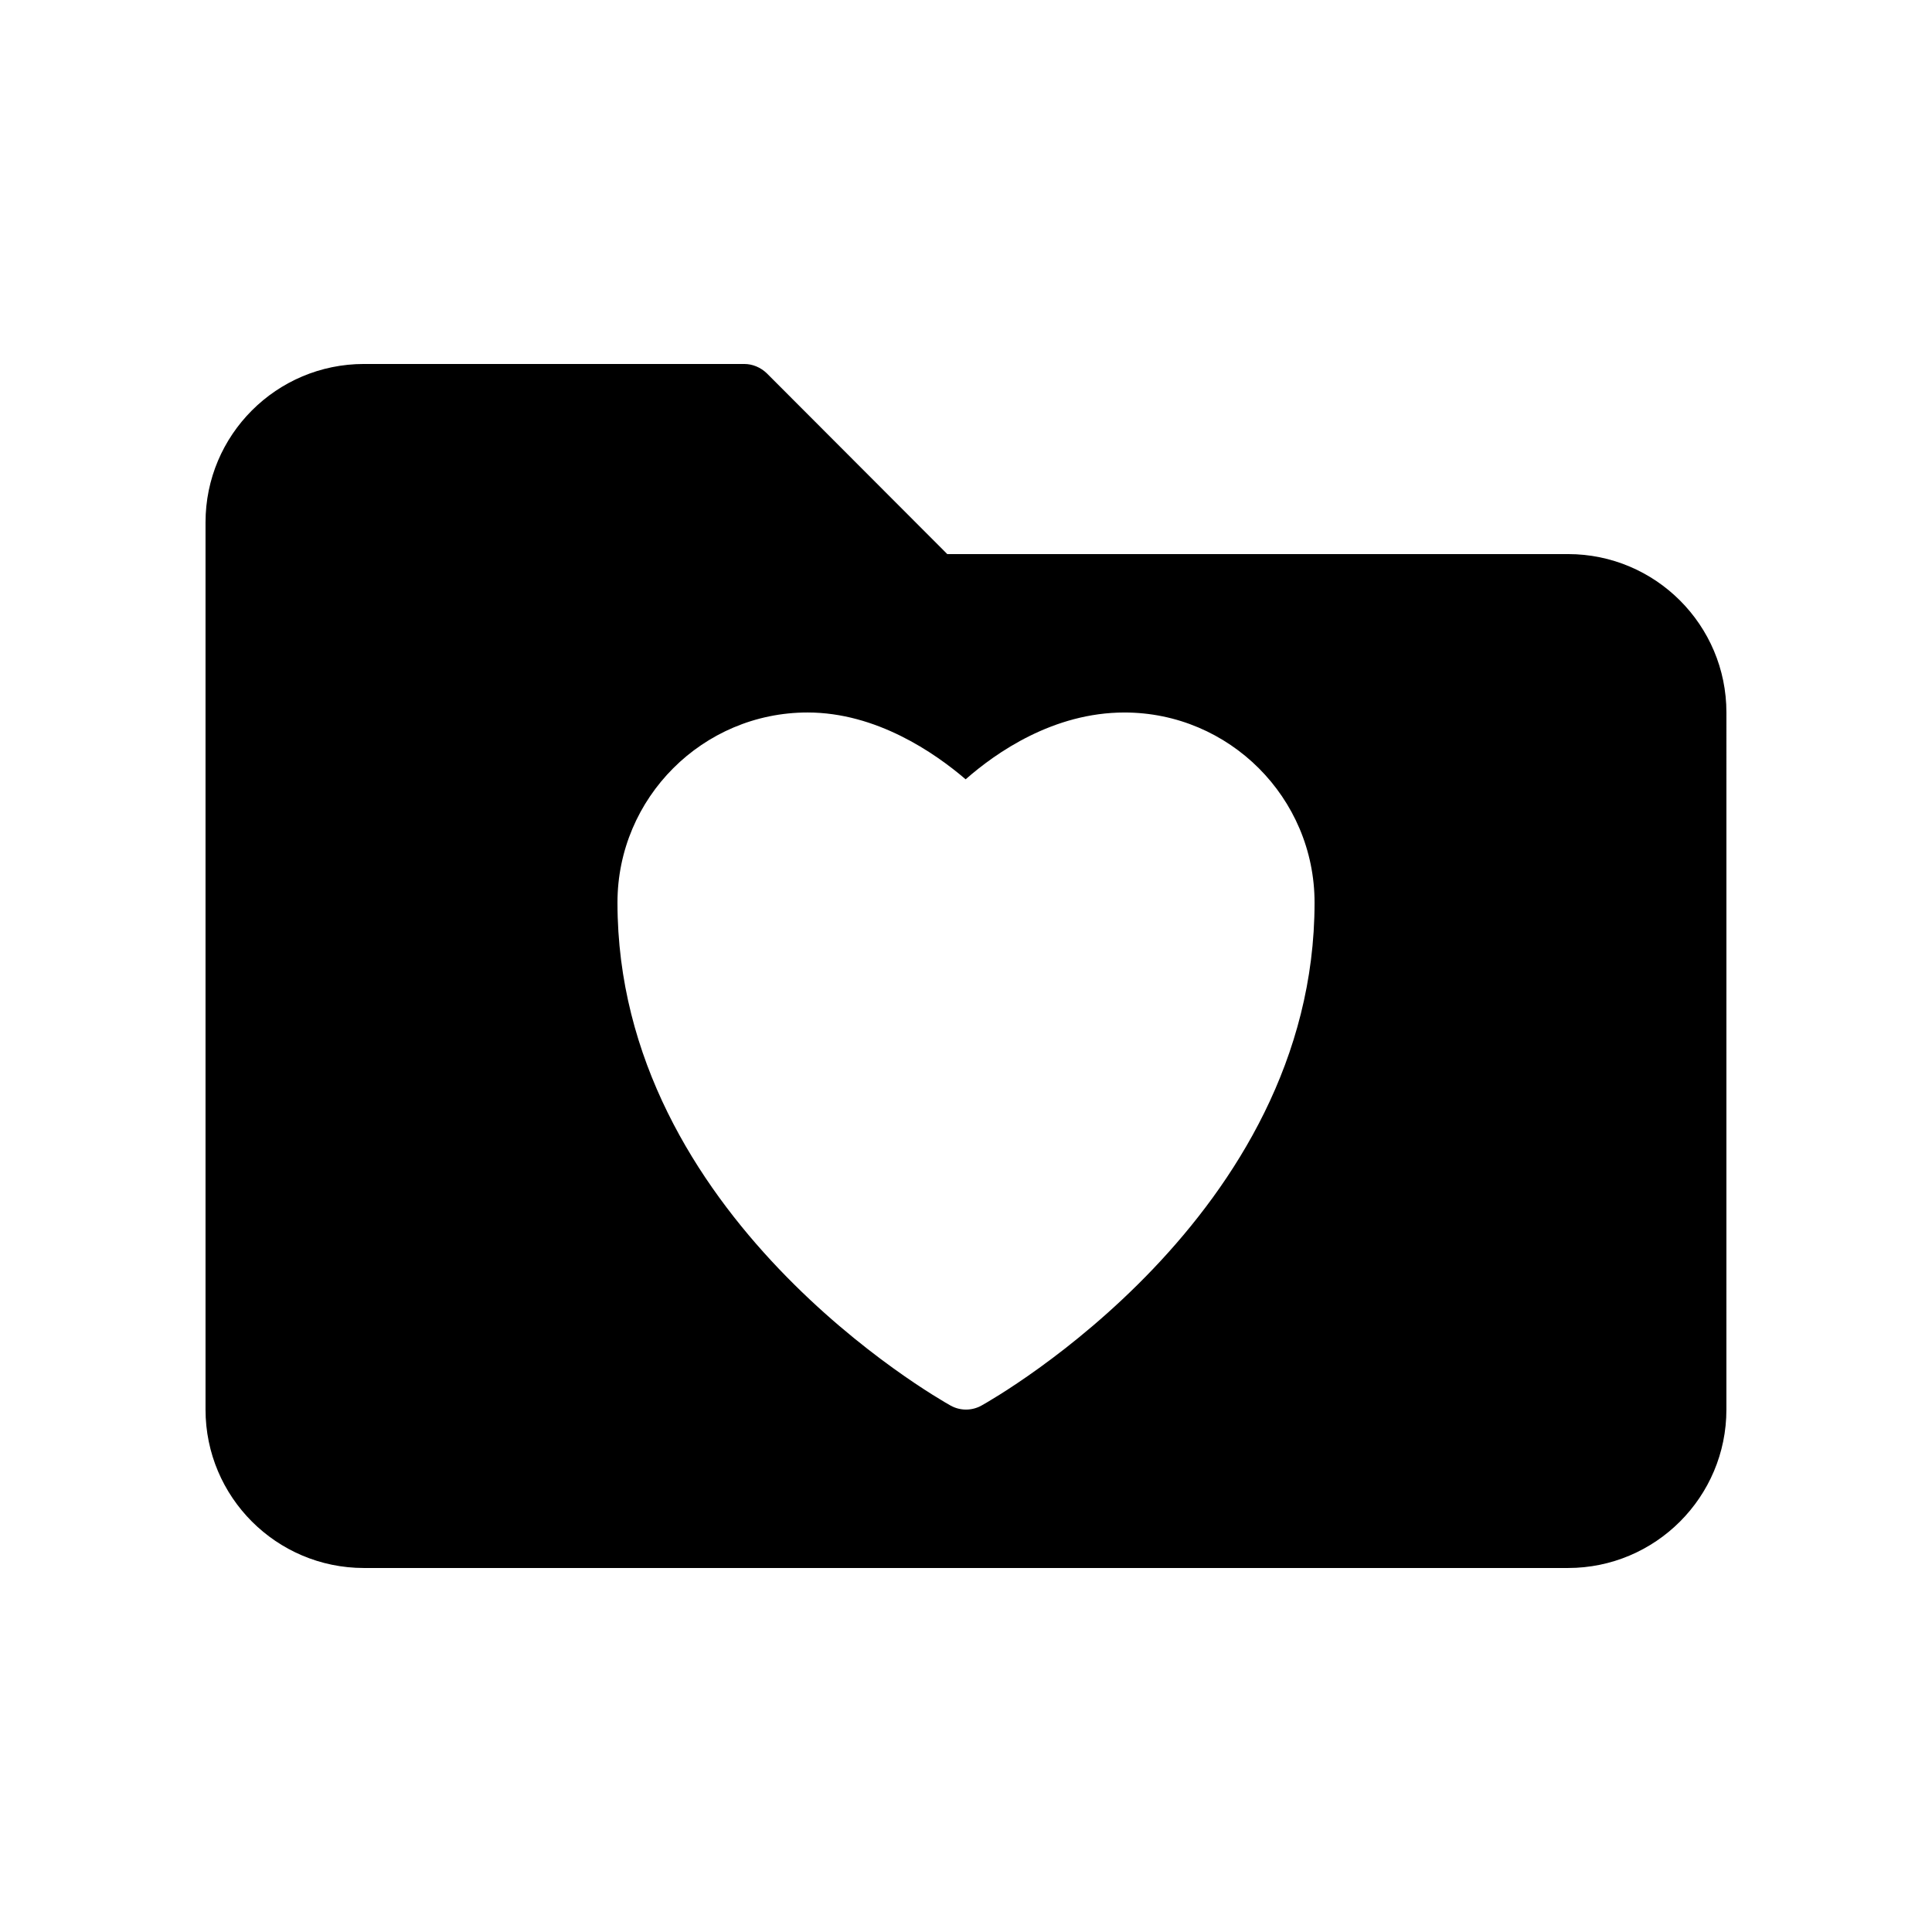 <?xml version="1.0" encoding="UTF-8"?>
<!-- Uploaded to: SVG Repo, www.svgrepo.com, Generator: SVG Repo Mixer Tools -->
<svg fill="#000000" width="800px" height="800px" version="1.1" viewBox="144 144 512 512" xmlns="http://www.w3.org/2000/svg">
 <path d="m559.54 290.84h-164.5l-47.863-47.945c-1.594-1.512-3.691-2.438-5.957-2.438h-100.77c-23.176 0-41.984 18.809-41.984 41.984v235.11c0 23.176 18.809 41.984 41.984 41.984h319.08c23.176 0 41.984-18.809 41.984-41.984l0.004-184.73c0-23.176-18.809-41.984-41.984-41.984zm-155.45 225.65c-1.27 0.711-2.68 1.062-4.086 1.062s-2.816-0.352-4.086-1.062c-3.606-2.008-88.281-50.145-88.281-133.29 0-27.781 22.598-50.383 50.383-50.383 18.207 0 33.652 10.656 41.887 17.711 8.066-7.102 23.273-17.707 42.082-17.707 27.781 0 50.383 22.598 50.383 50.383-0.004 83.141-84.676 131.28-88.281 133.29z"/>
</svg>